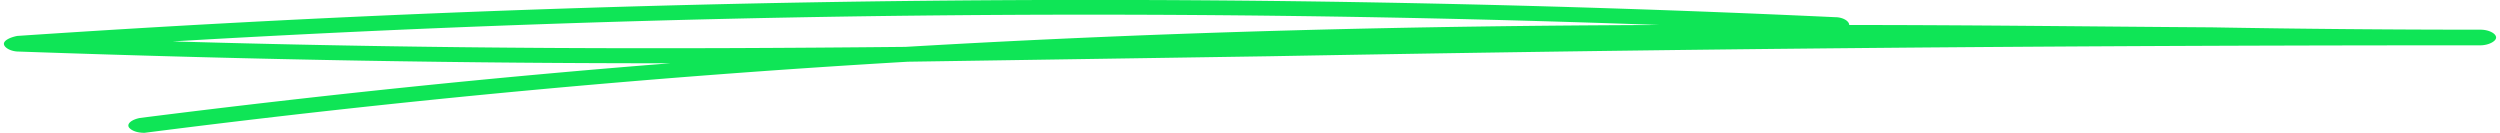 <svg xmlns="http://www.w3.org/2000/svg" fill="none" viewBox="0 0 320 17" id="svg_expense_cards_section_title_underline" width="100%" height="100%"><g><path fill="#0FE556" fill-rule="evenodd" d="M115.9 6c34-2 65.8-2.7 96.5-2.8C149 .9 85.2 1.6 22.1 5.3c34.6 1 63.3 1 93.8.7ZM16.5 16.3c-.3-.5.4-1 1.4-1.2 23.7-3 46.2-5.3 67.9-7-25.6 0-51.9-.4-83.4-1.5-1 0-1.9-.5-1.9-1 0-.4.7-.8 1.7-1 77-5.2 155.3-6 232.7-2.4 1 0 1.8.5 1.8 1 15.7 0 31.1.2 46.4.3 11.3.2 23 .3 34.4.3 1.1 0 2 .5 2 1s-1 1-2 1c-67.7 0-116 .7-155 1.4l-46.3.7A1418.6 1418.6 0 0 0 18.5 17c-1 0-1.7-.3-2-.7Z" clip-rule="evenodd"></path></g></svg>